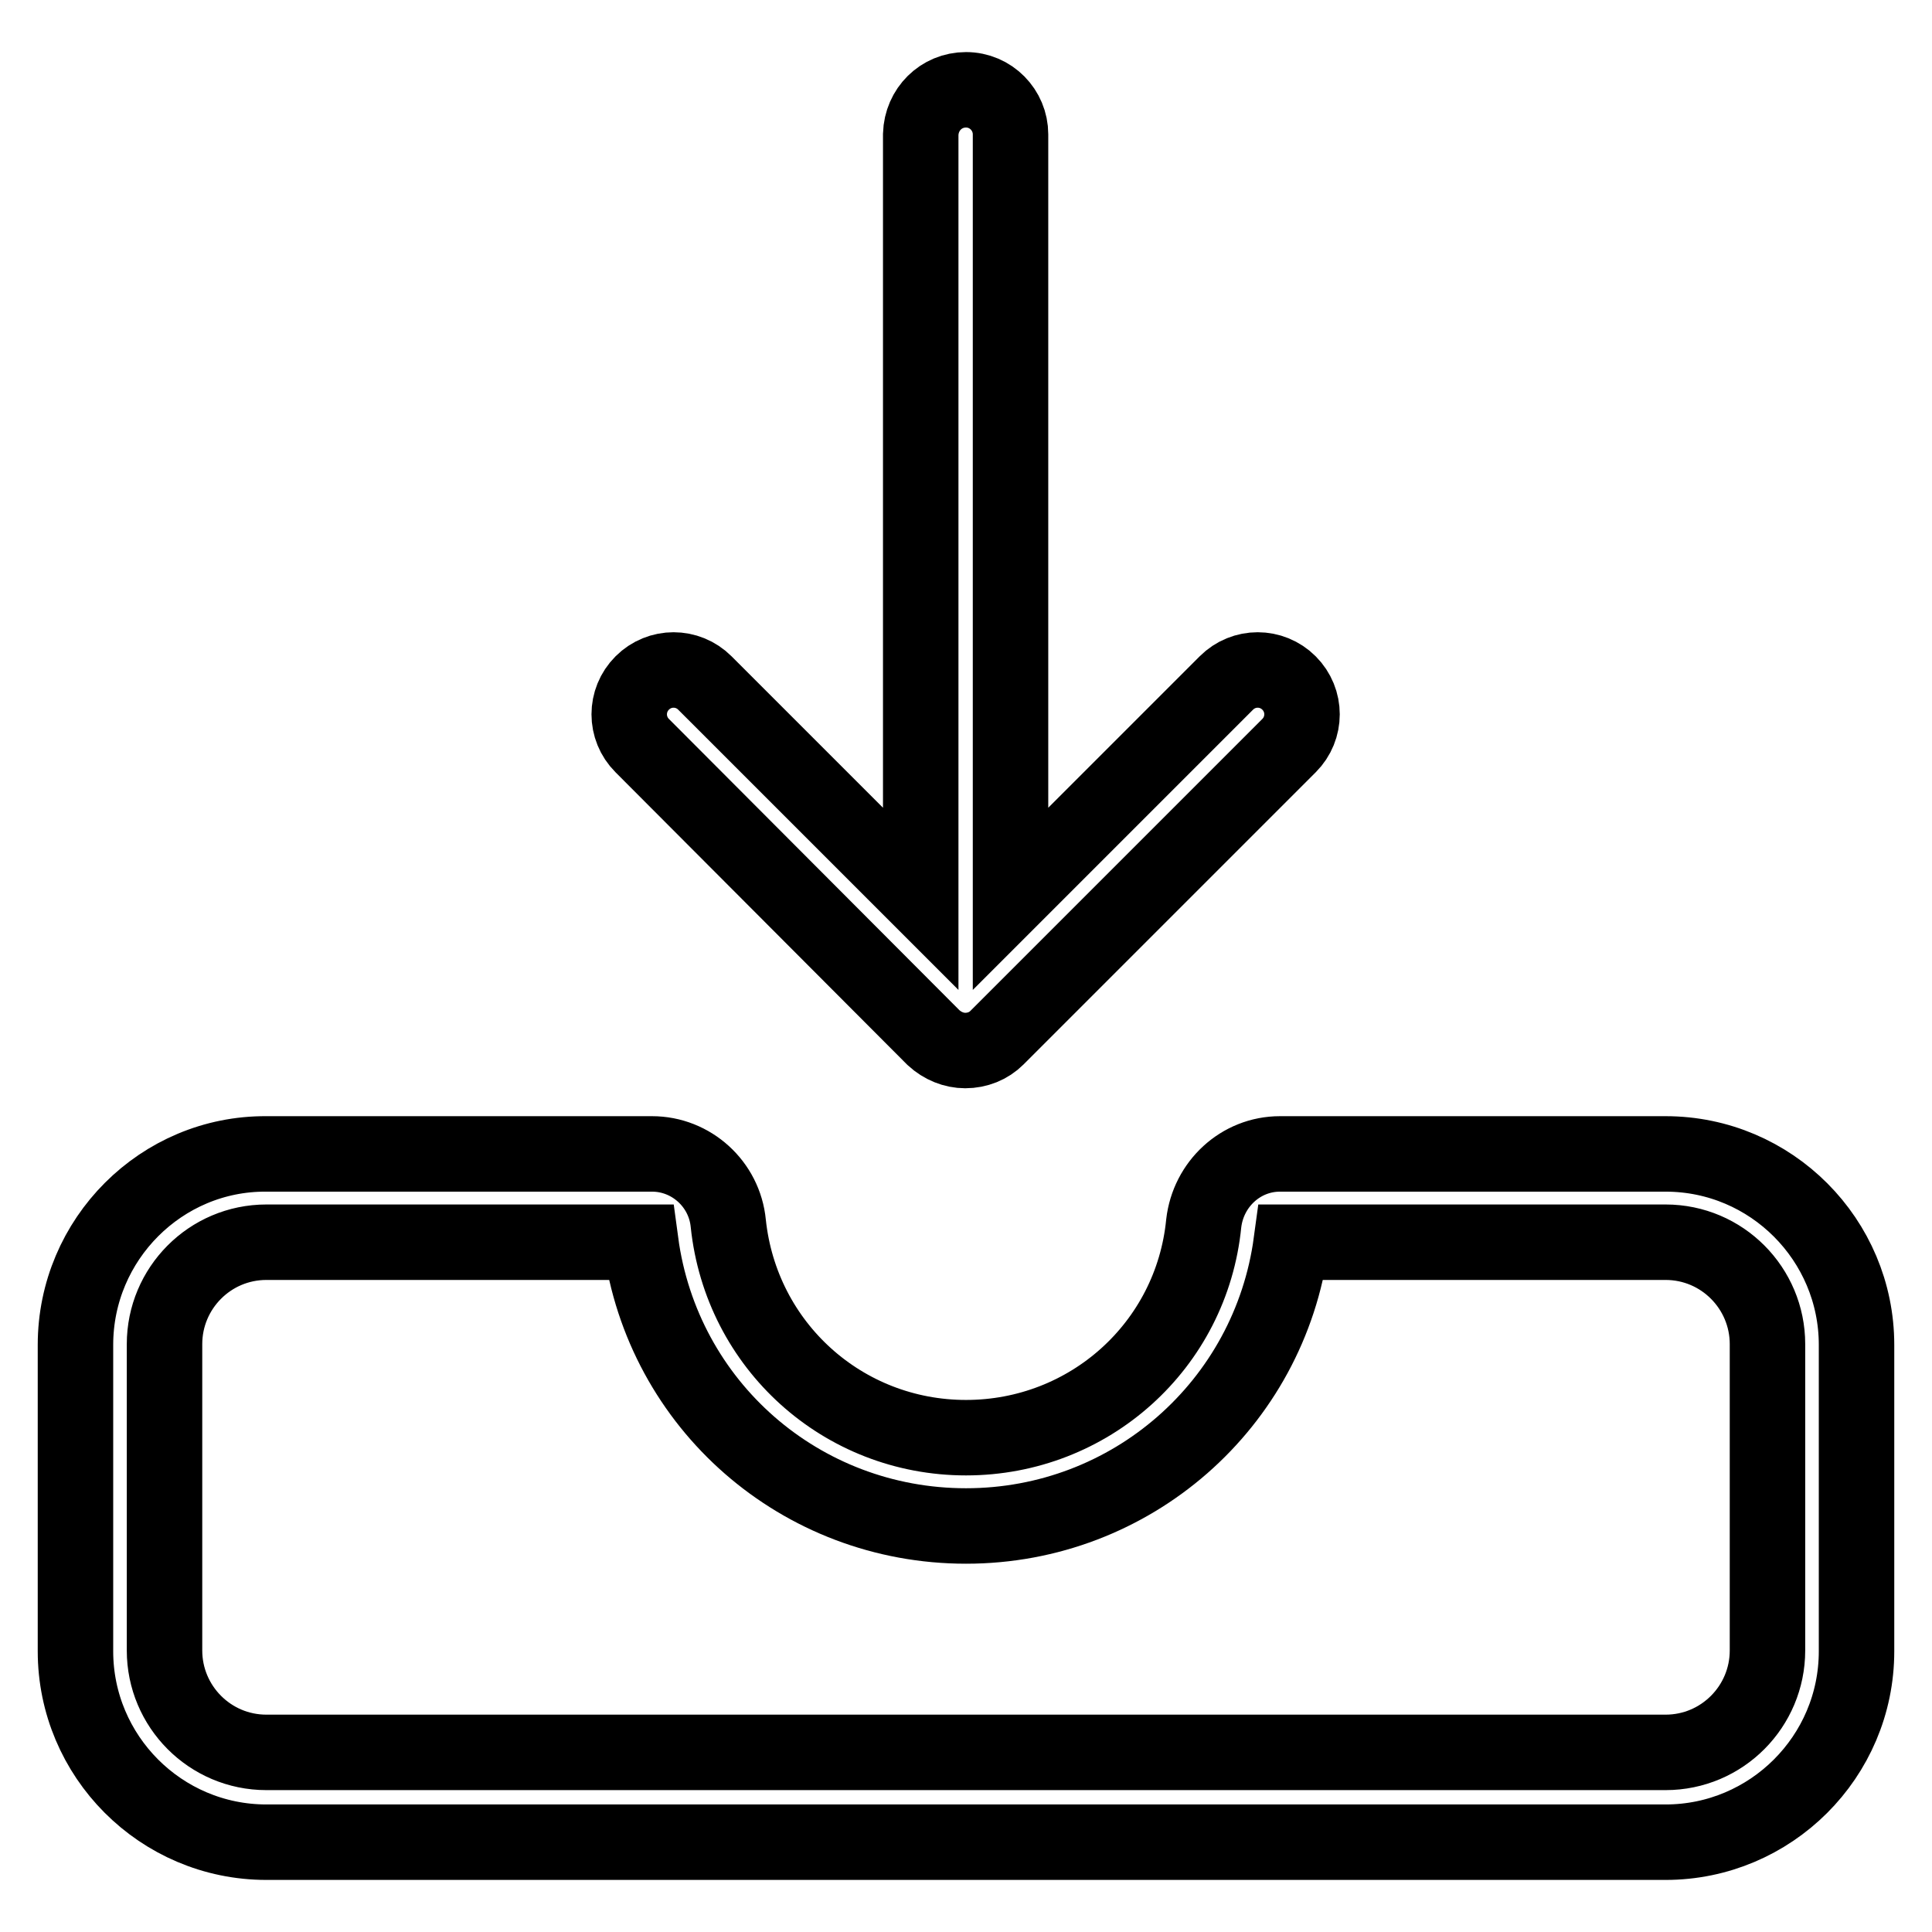 <?xml version="1.0" encoding="utf-8"?>
<!-- Svg Vector Icons : http://www.onlinewebfonts.com/icon -->
<!DOCTYPE svg PUBLIC "-//W3C//DTD SVG 1.1//EN" "http://www.w3.org/Graphics/SVG/1.1/DTD/svg11.dtd">
<svg version="1.1" xmlns="http://www.w3.org/2000/svg" xmlns:xlink="http://www.w3.org/1999/xlink" x="0px" y="0px" viewBox="0 0 256 256" enable-background="new 0 0 256 256" xml:space="preserve">
<g> <path stroke-width="10" fill-opacity="0" stroke="#000000"  d="M10,178.2v40.6c0,13.9,11.3,25.3,25.3,25.3h185.4c13.9,0,25.3-11.3,25.3-25.3v-40.6 c0-13.9-11.3-25.3-25.3-25.3h-51.1c-5.2,0-9.5,4-10.1,9.2c-1.6,16.2-15.2,28.4-31.5,28.4c-16.3,0-29.8-12.2-31.5-28.4 c-0.5-5.2-4.9-9.2-10.1-9.2H35.3C21.4,152.8,10,164.2,10,178.2z M128,202.2c21.9,0,40.2-16.1,43.1-37.6h49.6 c7.5,0,13.5,6.1,13.5,13.5v40.6c0,7.4-6,13.5-13.5,13.5H35.3c-7.5,0-13.5-6.1-13.5-13.5v-40.6c0-7.4,6-13.5,13.5-13.5h49.6 C87.8,186.2,106.1,202.2,128,202.2L128,202.2z M128,11.9c3.3,0,5.9,2.7,5.9,5.9v101.3l28.6-28.6c2.3-2.3,6-2.3,8.3,0c0,0,0,0,0,0 c2.3,2.3,2.3,6,0,8.3c0,0,0,0,0,0l-38.7,38.7c-1.1,1.1-2.6,1.7-4.2,1.7c-1.5,0-3-0.6-4.2-1.7L85.1,98.8c-2.3-2.3-2.3-6,0-8.3 c0,0,0,0,0,0c2.3-2.3,6-2.3,8.3,0c0,0,0,0,0,0l28.6,28.6V17.8C122.1,14.5,124.7,11.9,128,11.9L128,11.9L128,11.9z"/></g>
</svg>